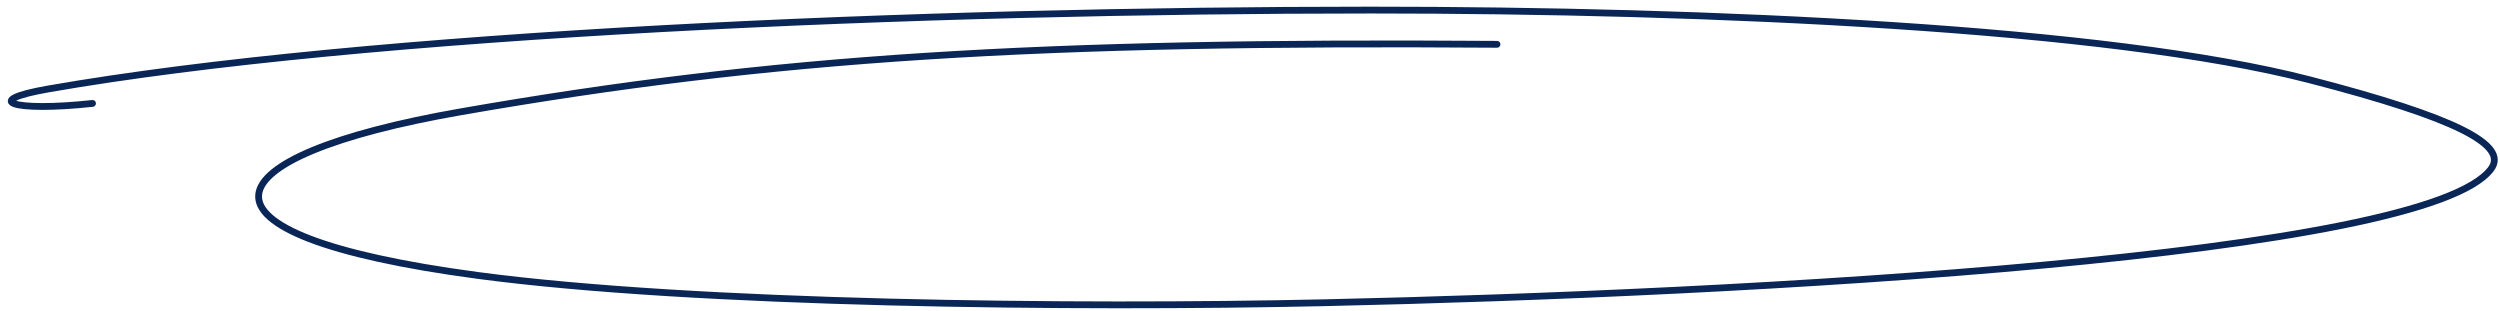 <svg width="257" height="32" viewBox="0 0 257 32" fill="none" xmlns="http://www.w3.org/2000/svg">
<path d="M153.89 4.556C106.939 4.216 79.634 5.853 47.349 11.497C21.352 16.041 17.396 24.084 49.133 28.317C71.399 31.287 110.495 31.688 136.135 31.121C180.078 30.151 249.47 26.356 256.086 17.357C257.887 14.907 252.492 12.095 237.393 8.194C216.767 2.864 175.908 1.038 140.881 1.036C94.984 1.035 37.61 3.438 4.942 9.149C-2.037 10.369 1.276 11.52 9.511 10.632" stroke="#092656" stroke-width="0.7" stroke-linecap="round"/>
</svg>
